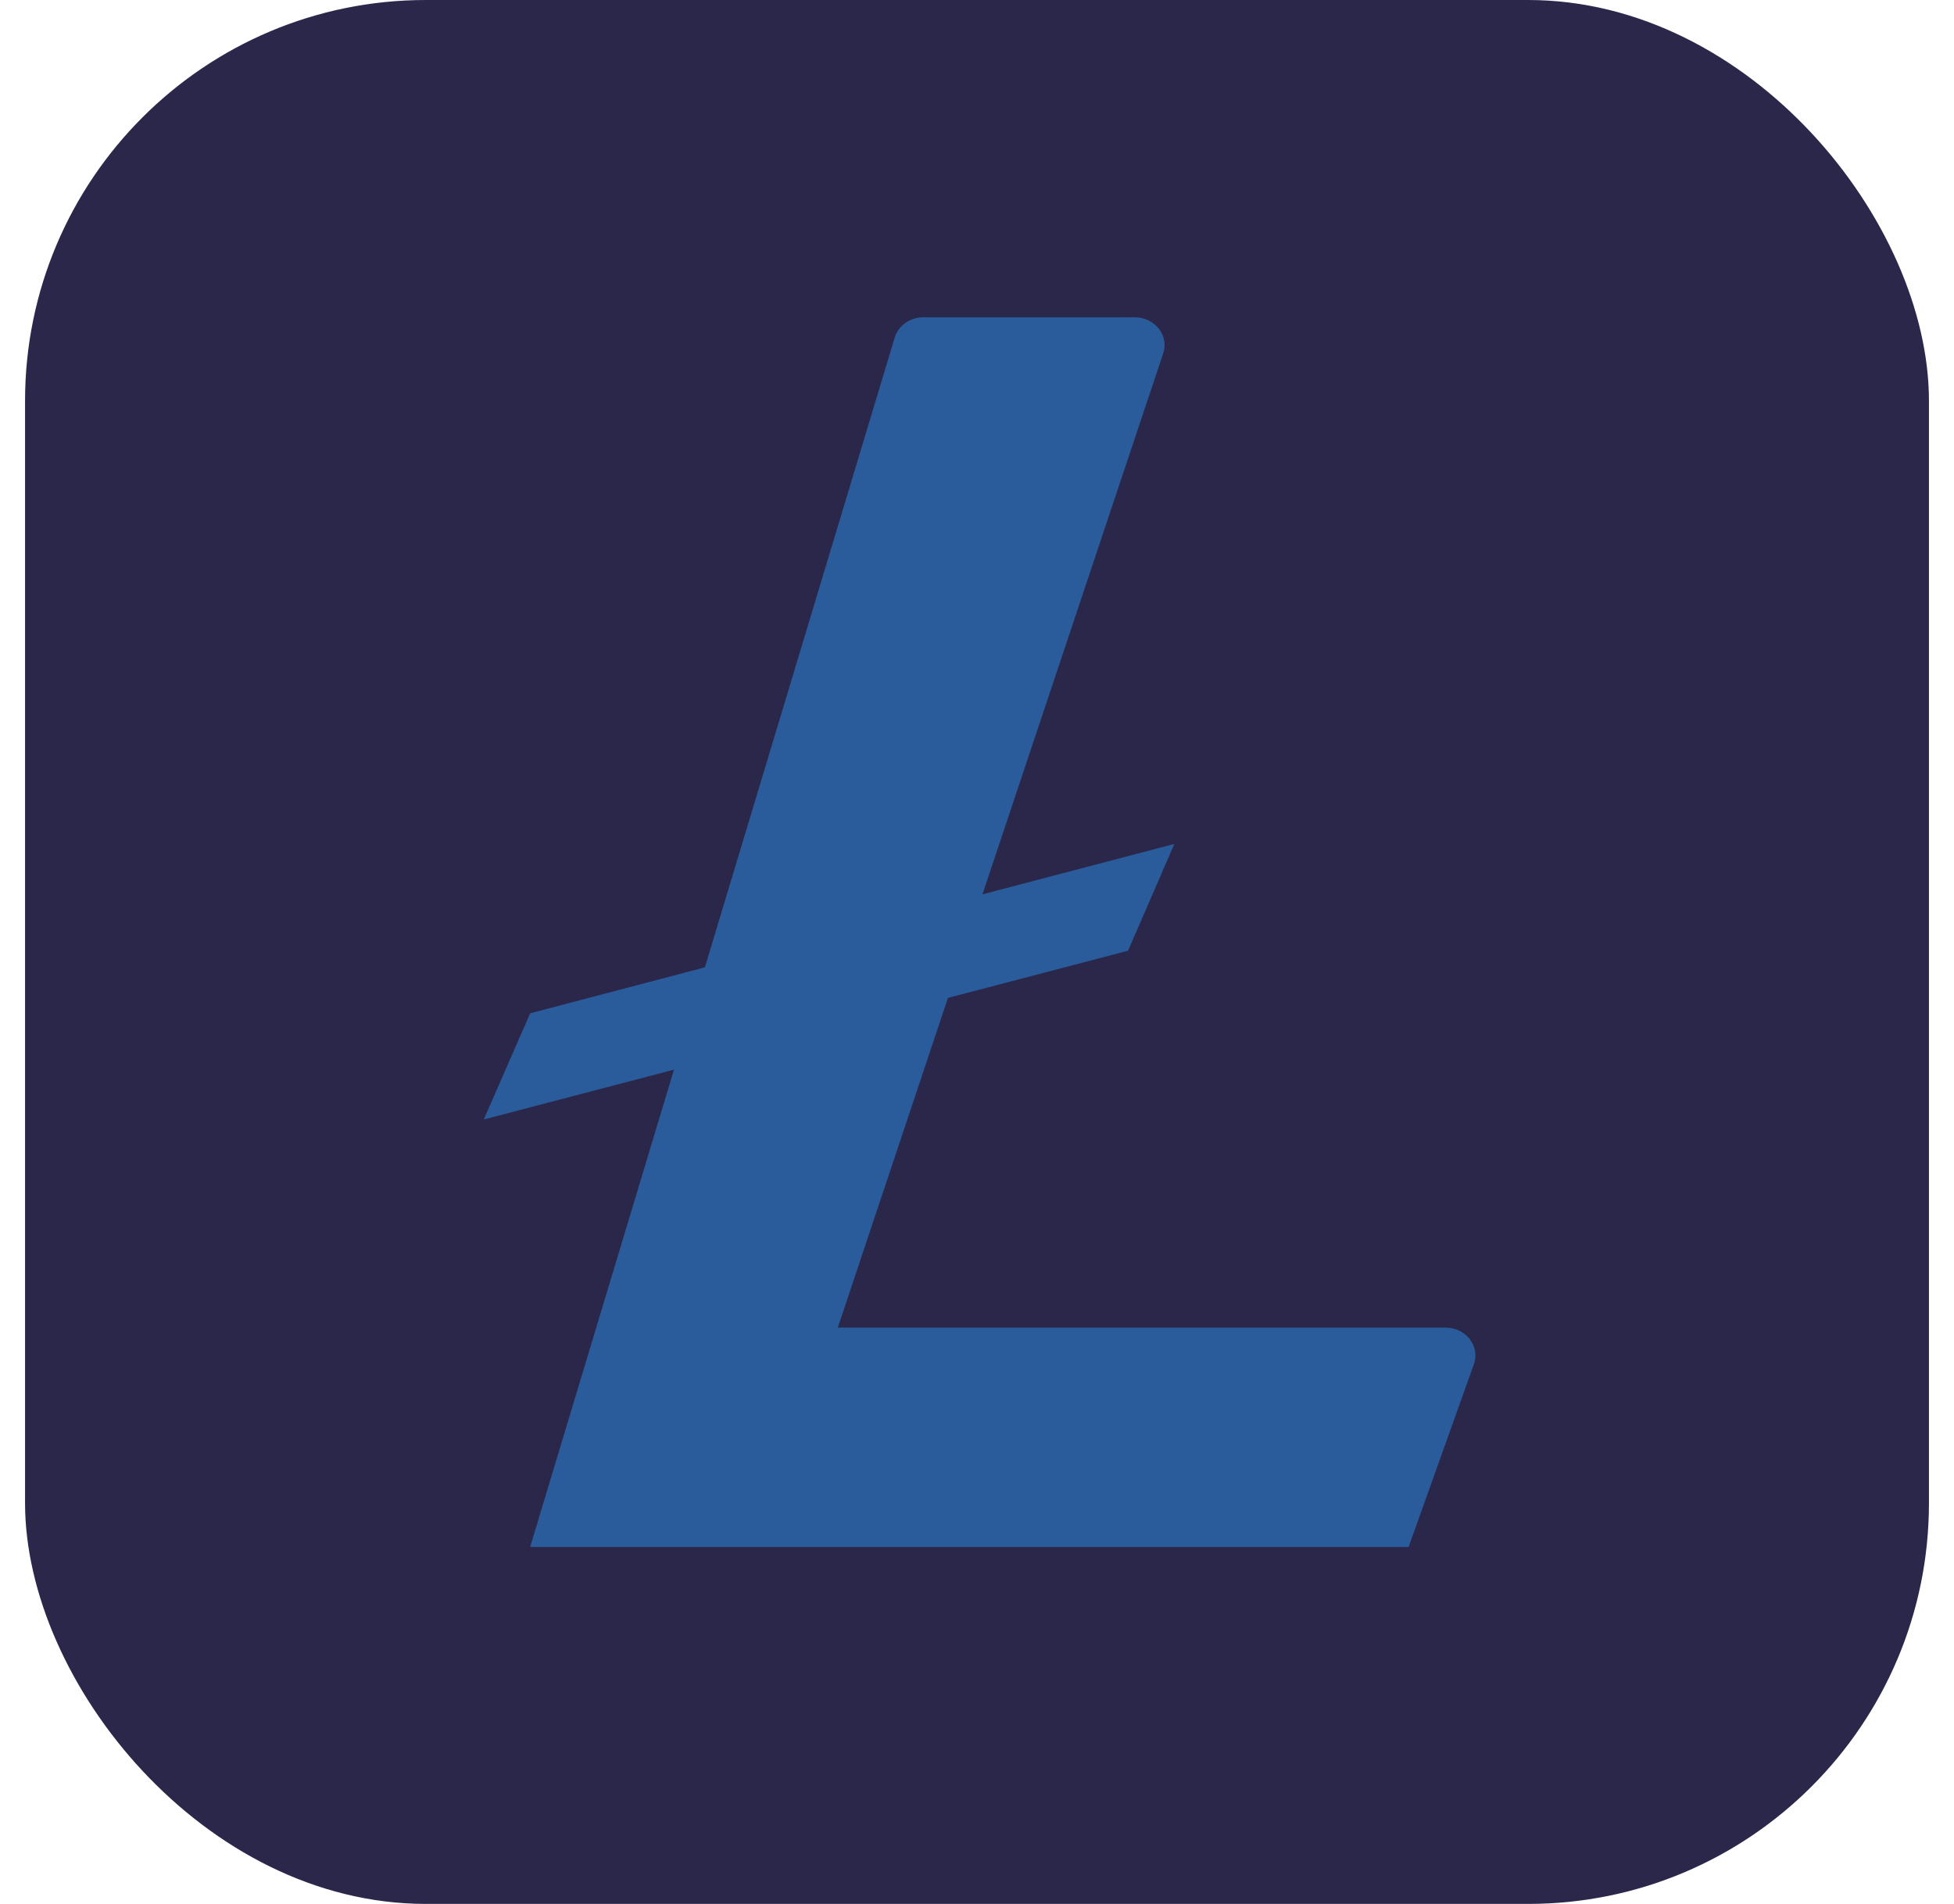 <svg width="39" height="38" viewBox="0 0 39 38" fill="none" xmlns="http://www.w3.org/2000/svg">
<rect x="0.5" width="38" height="38" rx="8" fill="#2A274A"/>
<path d="M28.851 26.497H16.722L18.92 19.917L22.515 18.975L23.439 16.844L19.609 17.85L23.216 7.054C23.336 6.696 23.049 6.333 22.647 6.333H18.431C18.163 6.333 17.929 6.499 17.857 6.739L14.069 19.307L10.582 20.224L9.656 22.343L13.452 21.349L10.581 30.875H28.115L29.417 27.229C29.546 26.869 29.258 26.497 28.851 26.497Z" fill="#2A5C9B"/>
</svg>
